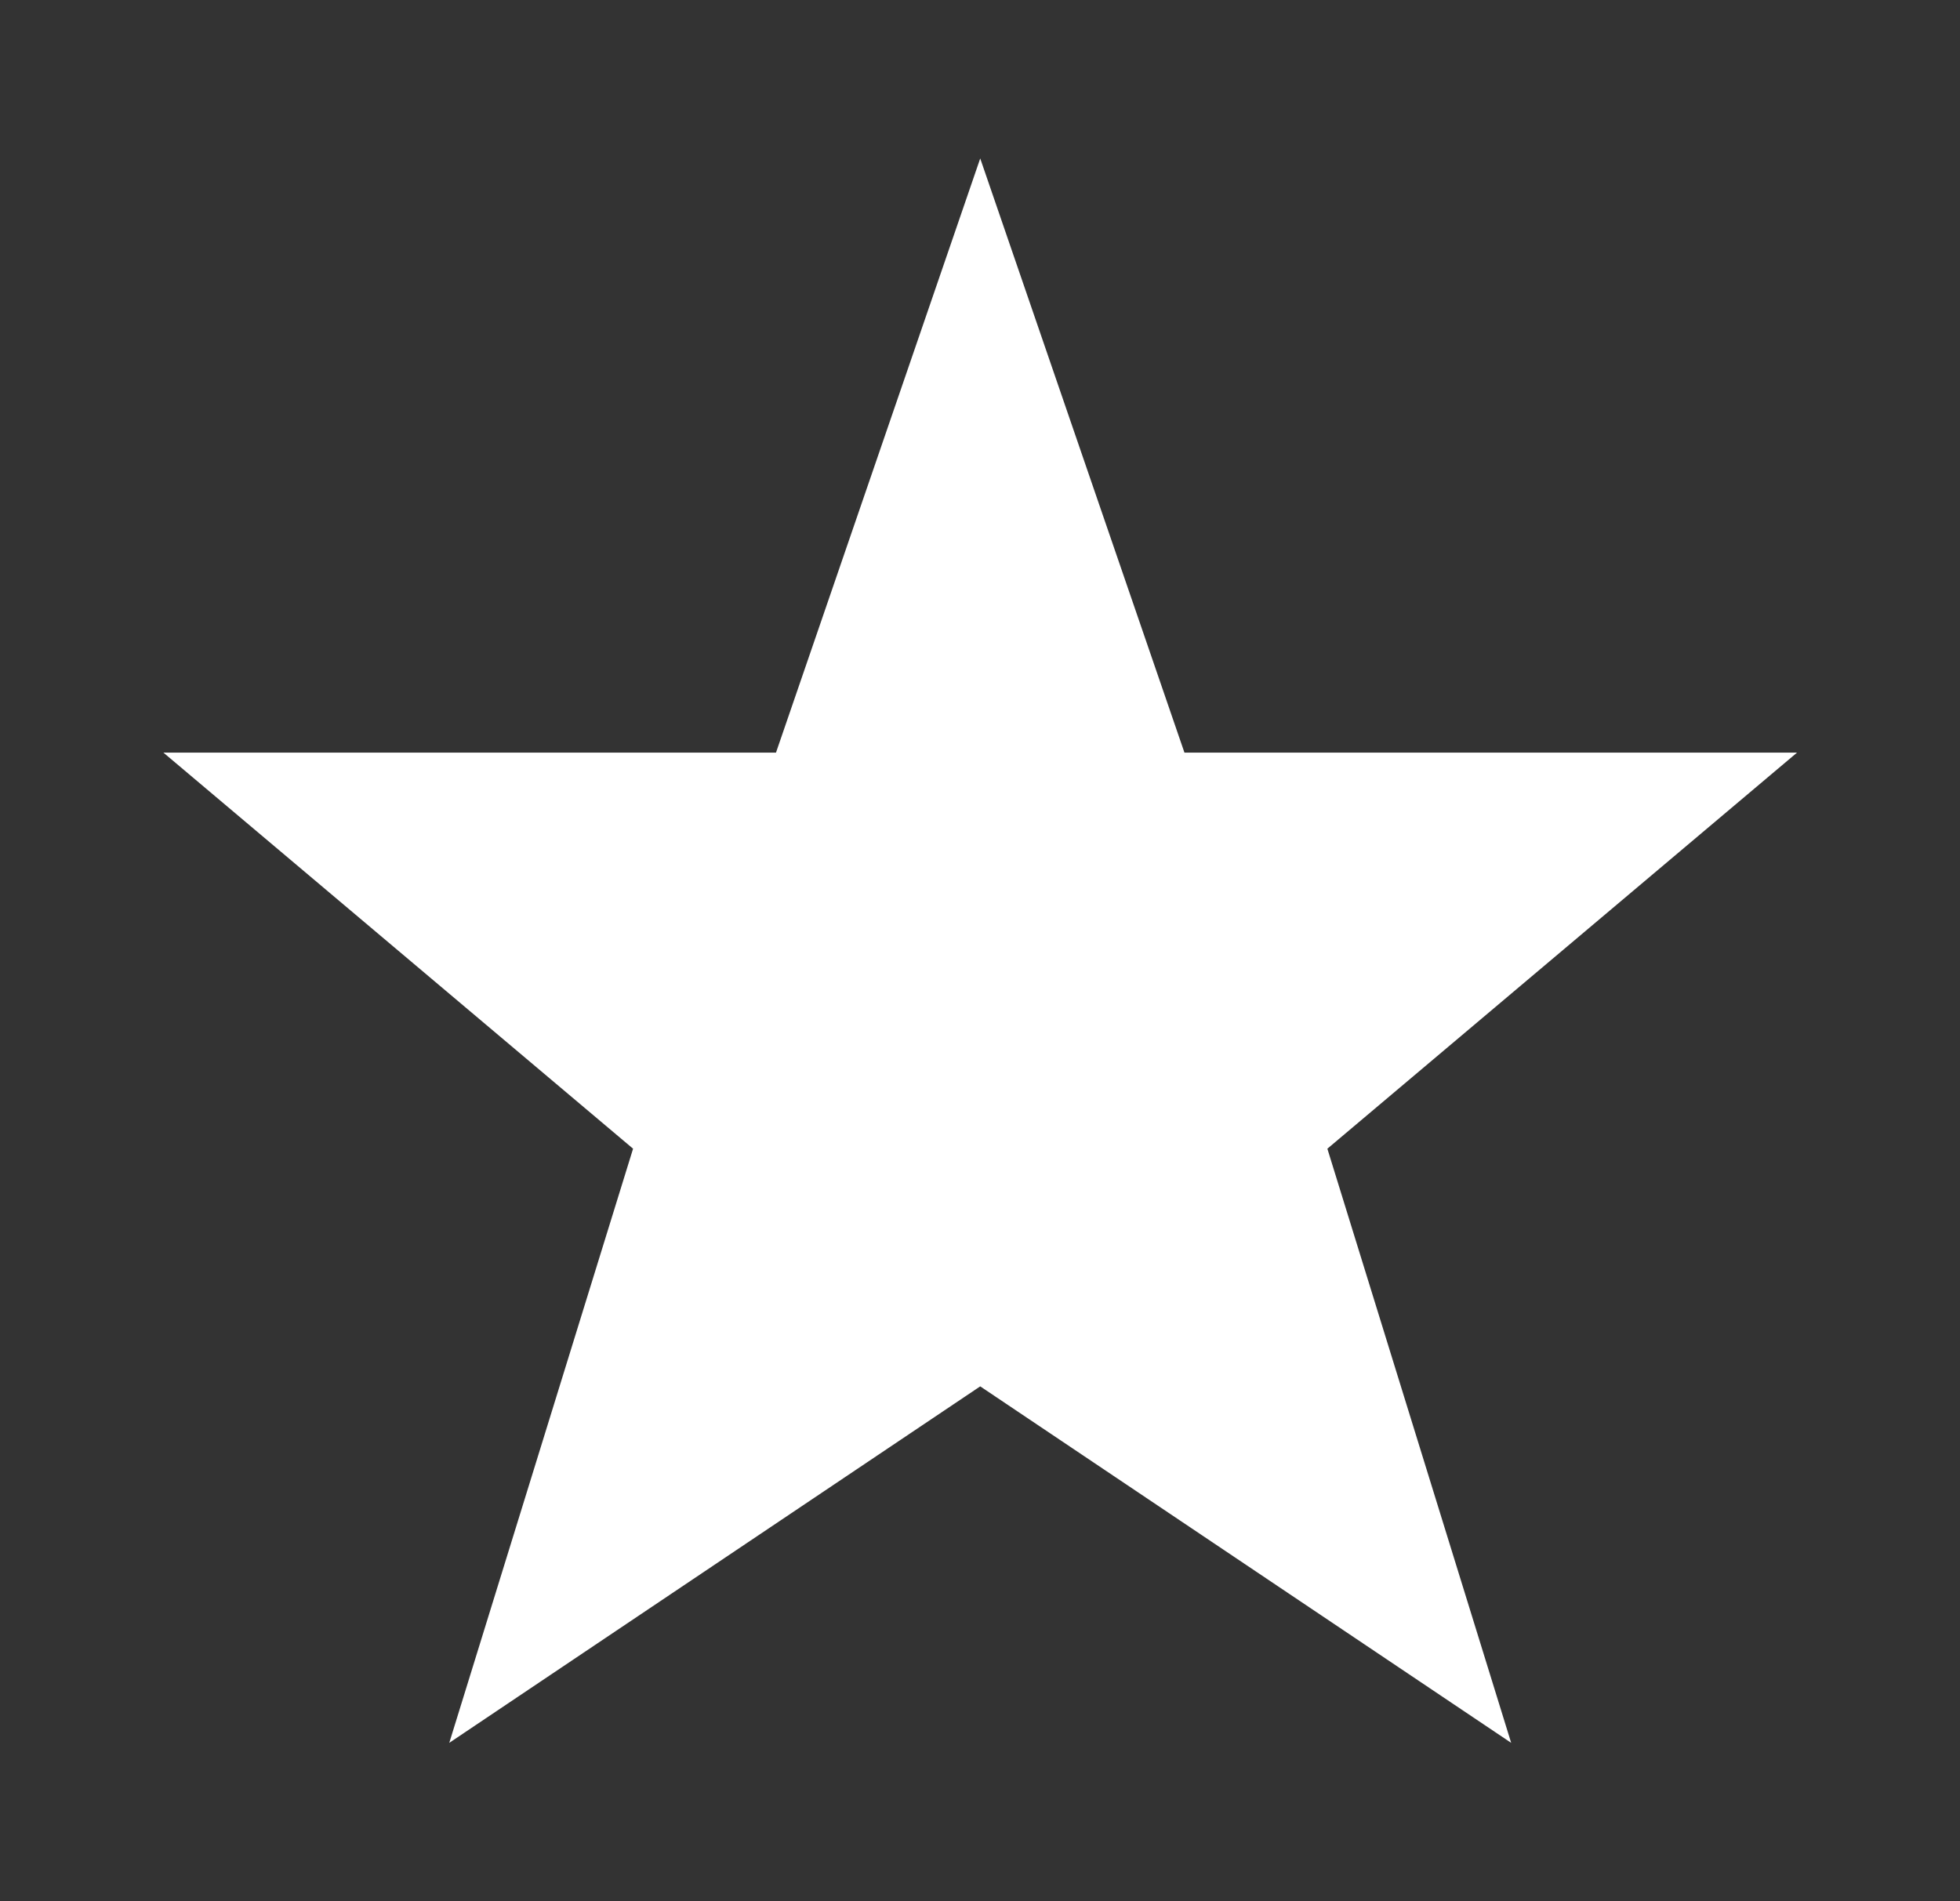 <svg overflow="hidden" xml:space="preserve" xmlns:xlink="http://www.w3.org/1999/xlink" xmlns="http://www.w3.org/2000/svg" height="65" width="67"><rect width="100%" height="100%" fill="#333333" stroke="none"/><g transform="translate(-467 -252)"><path transform="matrix(1.031 0 0 1 467 252)" fill="#FFFFFF" d="M59.583 25.729 39.271 25.729 32.5 5.417 25.729 25.729 5.417 25.729 20.99 39.271 14.896 59.583 32.5 47.396 50.104 59.583 44.01 39.271Z"></path></g></svg>
